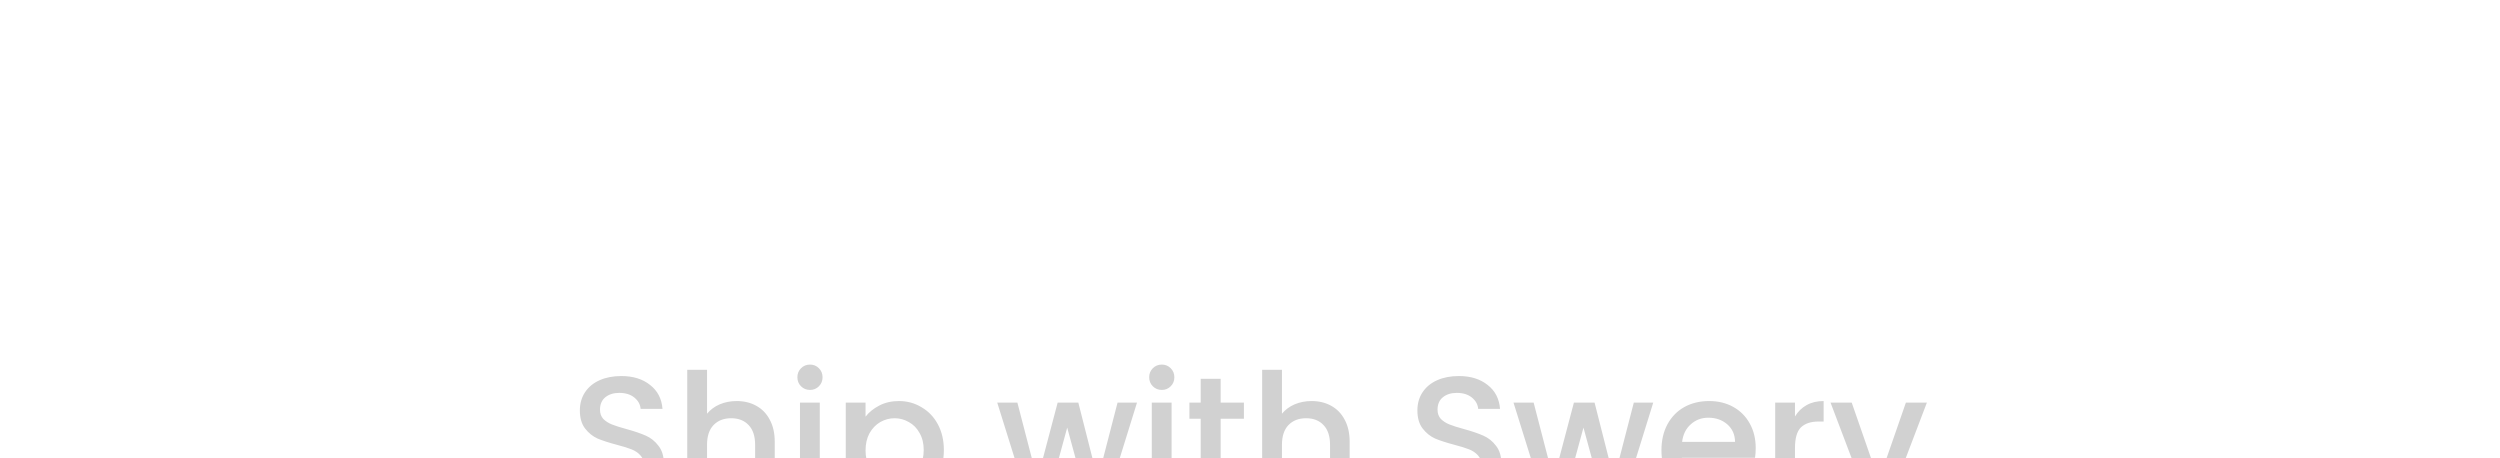 <svg width="1440" height="264" viewBox="0 0 1440 264" fill="none" xmlns="http://www.w3.org/2000/svg">
<g clip-path="url(#clip0_16_14)">
<path d="M358.4 287.7C353.733 287.7 349.533 286.9 345.8 285.3C342.067 283.633 339.133 281.3 337 278.3C334.867 275.3 333.8 271.8 333.8 267.8H346C346.267 270.8 347.433 273.267 349.5 275.2C351.633 277.133 354.6 278.1 358.4 278.1C362.333 278.1 365.4 277.167 367.6 275.3C369.8 273.367 370.9 270.9 370.9 267.9C370.9 265.567 370.2 263.667 368.8 262.2C367.467 260.733 365.767 259.6 363.7 258.8C361.7 258 358.9 257.133 355.3 256.2C350.767 255 347.067 253.8 344.2 252.6C341.4 251.333 339 249.4 337 246.8C335 244.2 334 240.733 334 236.4C334 232.4 335 228.9 337 225.9C339 222.9 341.8 220.6 345.4 219C349 217.4 353.167 216.6 357.9 216.6C364.633 216.6 370.133 218.3 374.4 221.7C378.733 225.033 381.133 229.633 381.6 235.5H369C368.8 232.967 367.6 230.8 365.4 229C363.2 227.2 360.3 226.3 356.7 226.3C353.433 226.3 350.767 227.133 348.7 228.8C346.633 230.467 345.6 232.867 345.6 236C345.6 238.133 346.233 239.9 347.5 241.3C348.833 242.633 350.5 243.7 352.5 244.5C354.5 245.3 357.233 246.167 360.7 247.1C365.3 248.367 369.033 249.633 371.9 250.9C374.833 252.167 377.3 254.133 379.3 256.8C381.367 259.4 382.4 262.9 382.4 267.3C382.4 270.833 381.433 274.167 379.5 277.3C377.633 280.433 374.867 282.967 371.2 284.9C367.6 286.767 363.333 287.7 358.4 287.7ZM424.352 231C428.552 231 432.285 231.9 435.552 233.7C438.885 235.5 441.485 238.167 443.352 241.7C445.285 245.233 446.252 249.5 446.252 254.5V287H434.952V256.2C434.952 251.267 433.718 247.5 431.252 244.9C428.785 242.233 425.418 240.9 421.152 240.9C416.885 240.9 413.485 242.233 410.952 244.9C408.485 247.5 407.252 251.267 407.252 256.2V287H395.852V213H407.252V238.3C409.185 235.967 411.618 234.167 414.552 232.9C417.552 231.633 420.818 231 424.352 231ZM466.593 224.6C464.526 224.6 462.793 223.9 461.393 222.5C459.993 221.1 459.293 219.367 459.293 217.3C459.293 215.233 459.993 213.5 461.393 212.1C462.793 210.7 464.526 210 466.593 210C468.593 210 470.293 210.7 471.693 212.1C473.093 213.5 473.793 215.233 473.793 217.3C473.793 219.367 473.093 221.1 471.693 222.5C470.293 223.9 468.593 224.6 466.593 224.6ZM472.193 231.9V287H460.793V231.9H472.193ZM498.56 240C500.493 237.467 503.127 235.333 506.46 233.6C509.793 231.867 513.56 231 517.76 231C522.56 231 526.927 232.2 530.86 234.6C534.86 236.933 537.993 240.233 540.26 244.5C542.527 248.767 543.66 253.667 543.66 259.2C543.66 264.733 542.527 269.7 540.26 274.1C537.993 278.433 534.86 281.833 530.86 284.3C526.927 286.7 522.56 287.9 517.76 287.9C513.56 287.9 509.827 287.067 506.56 285.4C503.293 283.667 500.627 281.533 498.56 279V313.2H487.16V231.9H498.56V240ZM532.06 259.2C532.06 255.4 531.26 252.133 529.66 249.4C528.127 246.6 526.06 244.5 523.46 243.1C520.927 241.633 518.193 240.9 515.26 240.9C512.393 240.9 509.66 241.633 507.06 243.1C504.527 244.567 502.46 246.7 500.86 249.5C499.327 252.3 498.56 255.6 498.56 259.4C498.56 263.2 499.327 266.533 500.86 269.4C502.46 272.2 504.527 274.333 507.06 275.8C509.66 277.267 512.393 278 515.26 278C518.193 278 520.927 277.267 523.46 275.8C526.06 274.267 528.127 272.067 529.66 269.2C531.26 266.333 532.06 263 532.06 259.2ZM654.91 231.9L637.81 287H625.81L614.71 246.3L603.61 287H591.61L574.41 231.9H586.01L597.51 276.2L609.21 231.9H621.11L632.31 276L643.71 231.9H654.91ZM669.23 224.6C667.163 224.6 665.43 223.9 664.03 222.5C662.63 221.1 661.93 219.367 661.93 217.3C661.93 215.233 662.63 213.5 664.03 212.1C665.43 210.7 667.163 210 669.23 210C671.23 210 672.93 210.7 674.33 212.1C675.73 213.5 676.43 215.233 676.43 217.3C676.43 219.367 675.73 221.1 674.33 222.5C672.93 223.9 671.23 224.6 669.23 224.6ZM674.83 231.9V287H663.43V231.9H674.83ZM703.097 241.2V271.7C703.097 273.767 703.564 275.267 704.497 276.2C705.497 277.067 707.164 277.5 709.497 277.5H716.497V287H707.497C702.364 287 698.43 285.8 695.697 283.4C692.964 281 691.597 277.1 691.597 271.7V241.2H685.097V231.9H691.597V218.2H703.097V231.9H716.497V241.2H703.097ZM755.504 231C759.704 231 763.437 231.9 766.704 233.7C770.037 235.5 772.637 238.167 774.504 241.7C776.437 245.233 777.404 249.5 777.404 254.5V287H766.104V256.2C766.104 251.267 764.871 247.5 762.404 244.9C759.937 242.233 756.571 240.9 752.304 240.9C748.037 240.9 744.637 242.233 742.104 244.9C739.637 247.5 738.404 251.267 738.404 256.2V287H727.004V213H738.404V238.3C740.337 235.967 742.771 234.167 745.704 232.9C748.704 231.633 751.971 231 755.504 231ZM840.822 287.7C836.155 287.7 831.955 286.9 828.222 285.3C824.489 283.633 821.555 281.3 819.422 278.3C817.289 275.3 816.222 271.8 816.222 267.8H828.422C828.689 270.8 829.855 273.267 831.922 275.2C834.055 277.133 837.022 278.1 840.822 278.1C844.755 278.1 847.822 277.167 850.022 275.3C852.222 273.367 853.322 270.9 853.322 267.9C853.322 265.567 852.622 263.667 851.222 262.2C849.889 260.733 848.189 259.6 846.122 258.8C844.122 258 841.322 257.133 837.722 256.2C833.189 255 829.489 253.8 826.622 252.6C823.822 251.333 821.422 249.4 819.422 246.8C817.422 244.2 816.422 240.733 816.422 236.4C816.422 232.4 817.422 228.9 819.422 225.9C821.422 222.9 824.222 220.6 827.822 219C831.422 217.4 835.589 216.6 840.322 216.6C847.055 216.6 852.555 218.3 856.822 221.7C861.155 225.033 863.555 229.633 864.022 235.5H851.422C851.222 232.967 850.022 230.8 847.822 229C845.622 227.2 842.722 226.3 839.122 226.3C835.855 226.3 833.189 227.133 831.122 228.8C829.055 230.467 828.022 232.867 828.022 236C828.022 238.133 828.655 239.9 829.922 241.3C831.255 242.633 832.922 243.7 834.922 244.5C836.922 245.3 839.655 246.167 843.122 247.1C847.722 248.367 851.455 249.633 854.322 250.9C857.255 252.167 859.722 254.133 861.722 256.8C863.789 259.4 864.822 262.9 864.822 267.3C864.822 270.833 863.855 274.167 861.922 277.3C860.055 280.433 857.289 282.967 853.622 284.9C850.022 286.767 845.755 287.7 840.822 287.7ZM952.273 231.9L935.173 287H923.173L912.073 246.3L900.973 287H888.973L871.773 231.9H883.373L894.873 276.2L906.573 231.9H918.473L929.673 276L941.073 231.9H952.273ZM1011.29 258.1C1011.29 260.167 1011.16 262.033 1010.89 263.7H968.793C969.126 268.1 970.76 271.633 973.693 274.3C976.626 276.967 980.226 278.3 984.493 278.3C990.626 278.3 994.96 275.733 997.493 270.6H1009.79C1008.13 275.667 1005.09 279.833 1000.69 283.1C996.36 286.3 990.96 287.9 984.493 287.9C979.226 287.9 974.493 286.733 970.293 284.4C966.16 282 962.893 278.667 960.493 274.4C958.16 270.067 956.993 265.067 956.993 259.4C956.993 253.733 958.126 248.767 960.393 244.5C962.726 240.167 965.96 236.833 970.093 234.5C974.293 232.167 979.093 231 984.493 231C989.693 231 994.326 232.133 998.393 234.4C1002.46 236.667 1005.63 239.867 1007.89 244C1010.16 248.067 1011.29 252.767 1011.29 258.1ZM999.393 254.5C999.326 250.3 997.826 246.933 994.893 244.4C991.96 241.867 988.326 240.6 983.993 240.6C980.06 240.6 976.693 241.867 973.893 244.4C971.093 246.867 969.426 250.233 968.893 254.5H999.393ZM1033.91 239.9C1035.58 237.1 1037.78 234.933 1040.51 233.4C1043.31 231.8 1046.61 231 1050.41 231V242.8H1047.51C1043.05 242.8 1039.65 243.933 1037.31 246.2C1035.05 248.467 1033.91 252.4 1033.91 258V287H1022.51V231.9H1033.91V239.9ZM1082.19 276.8L1097.79 231.9H1109.89L1088.89 287H1075.29L1054.39 231.9H1066.59L1082.19 276.8Z" fill="black" fill-opacity="0.18"/>
</g>
<defs>
<clipPath id="clip0_16_14">
<rect width="1440" height="264" fill="white"/>
</clipPath>
</defs>
</svg>

